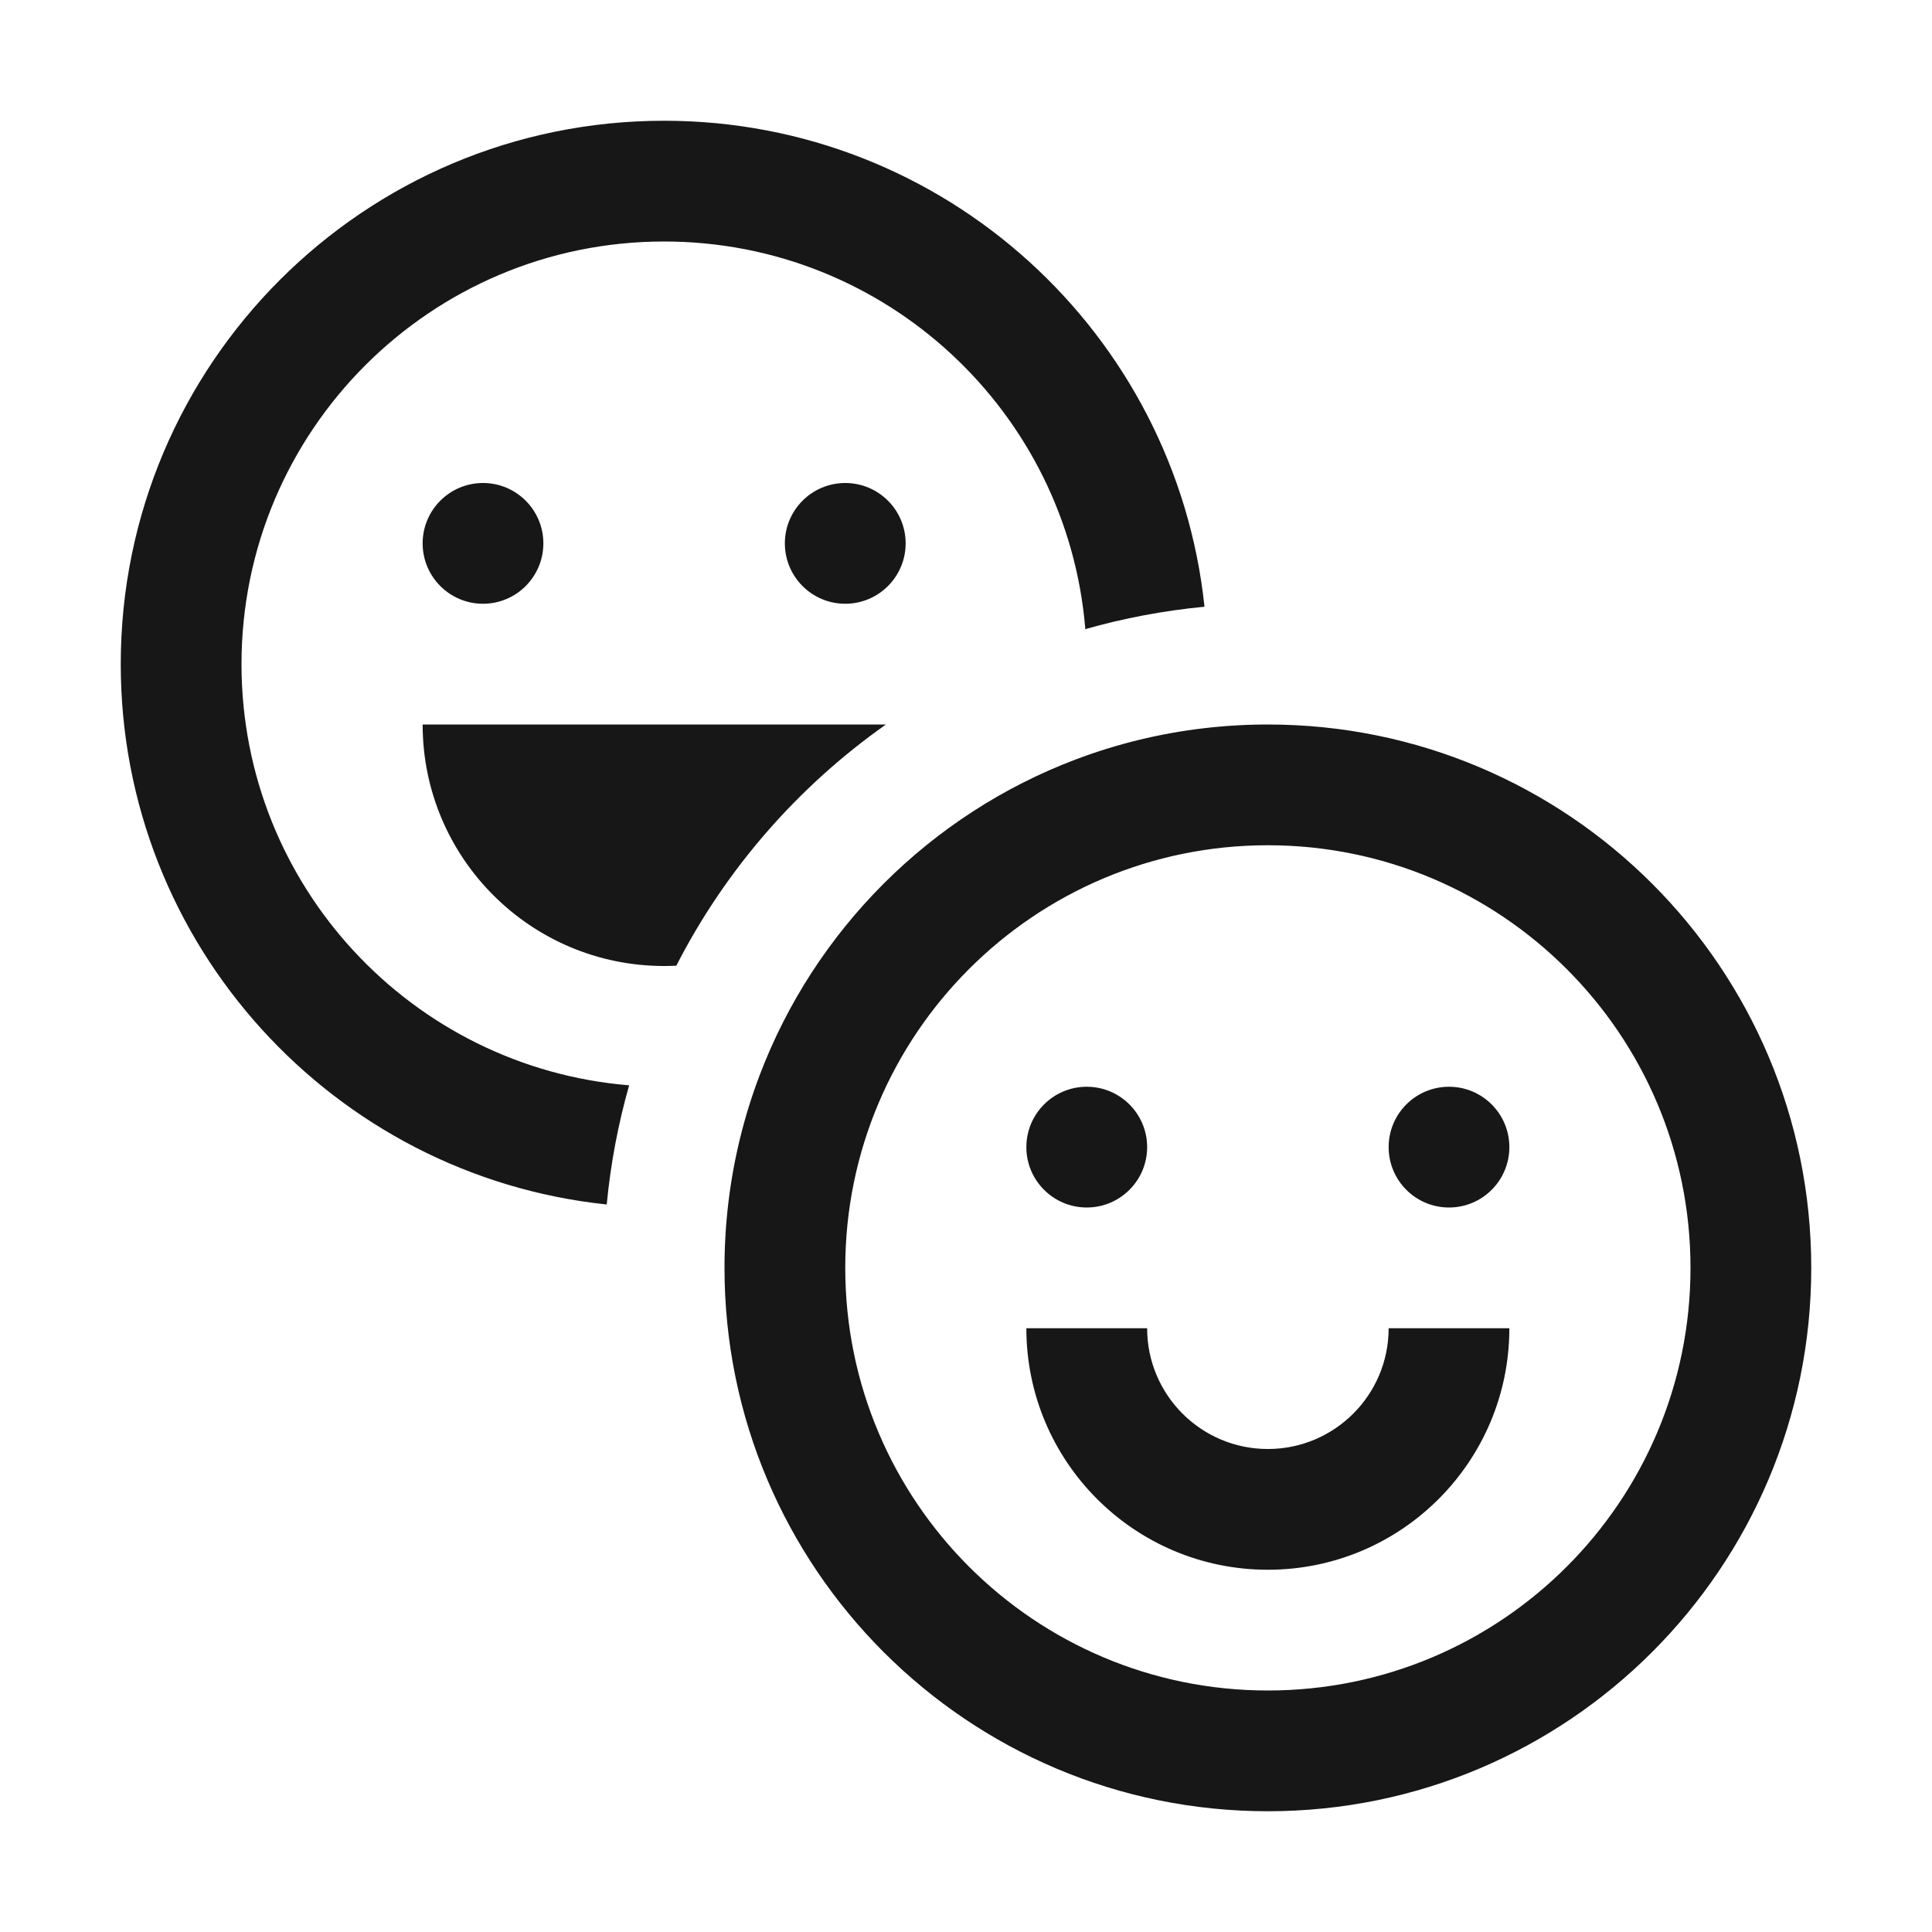 <svg width="50" height="50" viewBox="0 0 50 50" fill="none" xmlns="http://www.w3.org/2000/svg">
<g clip-path="url(#clip0_6544_19129)">
<path fill-rule="evenodd" clip-rule="evenodd" d="M3.125 17.188C3.125 24.452 8.634 30.43 15.702 31.172C15.803 30.113 15.999 29.082 16.282 28.088C10.665 27.628 6.25 22.923 6.25 17.188C6.25 11.147 11.147 6.25 17.188 6.25C22.923 6.25 27.628 10.665 28.088 16.282C29.082 15.999 30.113 15.803 31.172 15.702C30.43 8.634 24.452 3.125 17.188 3.125C9.421 3.125 3.125 9.421 3.125 17.188ZM17.188 25C17.293 25 17.399 24.997 17.503 24.992C18.781 22.496 20.651 20.354 22.928 18.75H20.312H14.062H13.281H10.938C10.938 22.202 13.736 25 17.188 25ZM19.652 27.846C21.076 24.075 24.075 21.076 27.846 19.652C28.895 19.256 30.003 18.982 31.153 18.847C31.697 18.783 32.251 18.75 32.812 18.75C40.579 18.75 46.875 25.046 46.875 32.812C46.875 40.579 40.579 46.875 32.812 46.875C25.046 46.875 18.75 40.579 18.75 32.812C18.75 32.251 18.783 31.697 18.847 31.153C18.982 30.003 19.256 28.895 19.652 27.846ZM10.938 14.062C10.938 14.925 11.637 15.625 12.5 15.625C13.363 15.625 14.062 14.925 14.062 14.062C14.062 13.2 13.363 12.5 12.5 12.5C11.637 12.5 10.938 13.2 10.938 14.062ZM21.875 15.625C21.012 15.625 20.312 14.925 20.312 14.062C20.312 13.2 21.012 12.5 21.875 12.5C22.738 12.5 23.438 13.2 23.438 14.062C23.438 14.925 22.738 15.625 21.875 15.625ZM26.562 29.688C26.562 30.55 27.262 31.25 28.125 31.25C28.988 31.25 29.688 30.55 29.688 29.688C29.688 28.825 28.988 28.125 28.125 28.125C27.262 28.125 26.562 28.825 26.562 29.688ZM37.5 31.25C36.637 31.25 35.938 30.55 35.938 29.688C35.938 28.825 36.637 28.125 37.5 28.125C38.363 28.125 39.062 28.825 39.062 29.688C39.062 30.55 38.363 31.25 37.5 31.25ZM29.688 34.375C29.688 36.101 31.087 37.5 32.812 37.5C34.538 37.5 35.938 36.101 35.938 34.375H39.062C39.062 37.827 36.264 40.625 32.812 40.625C29.361 40.625 26.562 37.827 26.562 34.375H29.688ZM32.812 43.75C38.853 43.75 43.75 38.853 43.75 32.812C43.75 26.772 38.853 21.875 32.812 21.875C26.772 21.875 21.875 26.772 21.875 32.812C21.875 38.853 26.772 43.75 32.812 43.75Z" fill="#171717"/>
</g>
<defs>
<clipPath id="clip0_6544_19129">
<rect width="50" height="50" fill="white"/>
</clipPath>
</defs>
</svg>
